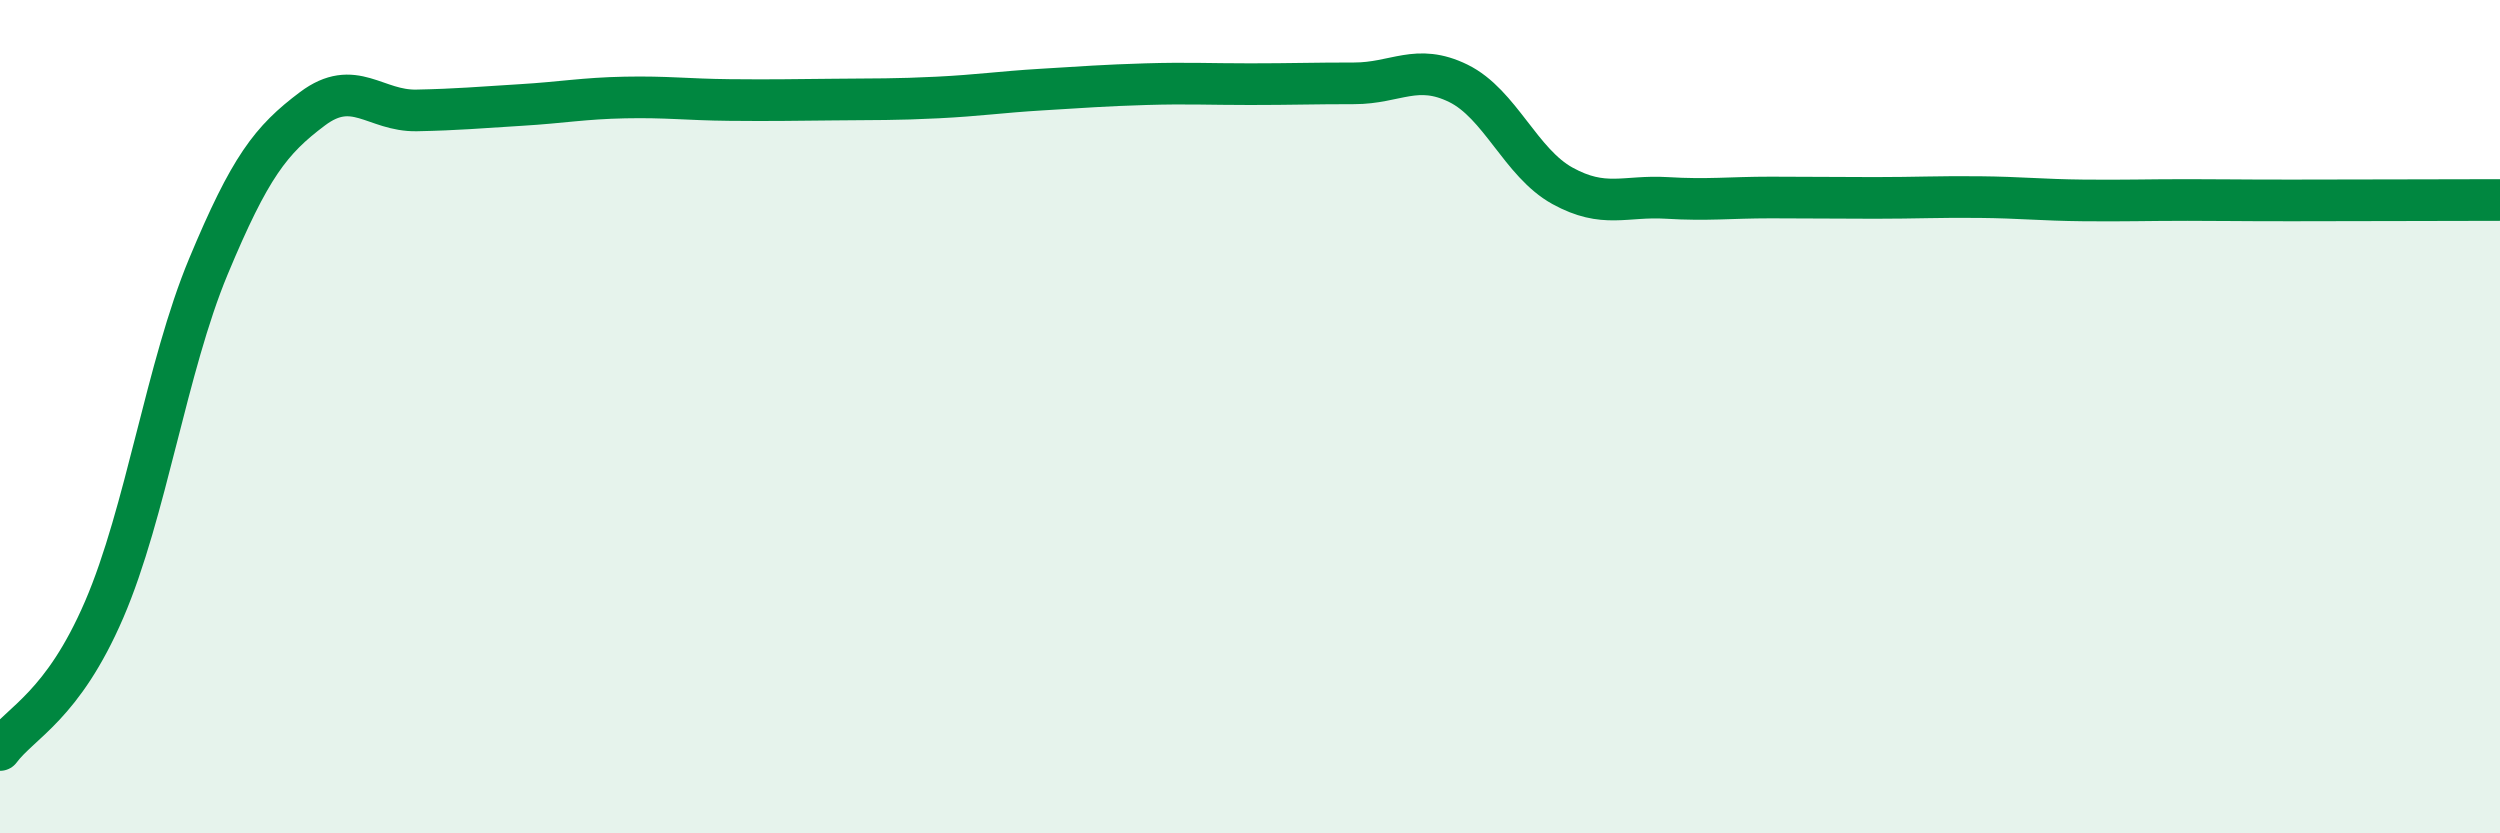 
    <svg width="60" height="20" viewBox="0 0 60 20" xmlns="http://www.w3.org/2000/svg">
      <path
        d="M 0,18 C 0.5,17.33 1.5,16.95 2.5,14.63 C 3.5,12.31 4,8.8 5,6.4 C 6,4 6.5,3.36 7.5,2.61 C 8.5,1.86 9,2.67 10,2.65 C 11,2.63 11.5,2.58 12.5,2.52 C 13.5,2.46 14,2.36 15,2.34 C 16,2.32 16.5,2.39 17.5,2.4 C 18.5,2.41 19,2.4 20,2.39 C 21,2.38 21.5,2.39 22.5,2.34 C 23.5,2.29 24,2.21 25,2.15 C 26,2.09 26.5,2.05 27.5,2.02 C 28.5,1.99 29,2.02 30,2.02 C 31,2.02 31.5,2 32.5,2 C 33.5,2 34,1.51 35,2 C 36,2.49 36.5,3.91 37.5,4.46 C 38.5,5.01 39,4.69 40,4.75 C 41,4.81 41.5,4.74 42.5,4.74 C 43.5,4.74 44,4.75 45,4.75 C 46,4.75 46.5,4.72 47.5,4.73 C 48.5,4.74 49,4.8 50,4.81 C 51,4.82 51.5,4.8 52.5,4.8 C 53.5,4.8 53.5,4.81 55,4.81 C 56.5,4.81 59,4.8 60,4.8L60 20L0 20Z"
        fill="#008740"
        opacity="0.1"
        stroke-linecap="round"
        stroke-linejoin="round"
      />
      <path
        d="M 0,18 C 0.5,17.33 1.5,16.95 2.5,14.63 C 3.5,12.31 4,8.8 5,6.4 C 6,4 6.5,3.36 7.5,2.61 C 8.5,1.86 9,2.67 10,2.65 C 11,2.63 11.5,2.58 12.5,2.52 C 13.5,2.46 14,2.36 15,2.34 C 16,2.32 16.5,2.39 17.5,2.4 C 18.5,2.41 19,2.4 20,2.39 C 21,2.38 21.5,2.39 22.5,2.34 C 23.5,2.29 24,2.21 25,2.15 C 26,2.09 26.5,2.05 27.5,2.02 C 28.5,1.99 29,2.02 30,2.02 C 31,2.02 31.5,2 32.5,2 C 33.5,2 34,1.51 35,2 C 36,2.49 36.5,3.91 37.5,4.46 C 38.5,5.01 39,4.69 40,4.75 C 41,4.81 41.5,4.74 42.5,4.74 C 43.5,4.74 44,4.75 45,4.75 C 46,4.75 46.5,4.72 47.5,4.73 C 48.5,4.74 49,4.8 50,4.81 C 51,4.82 51.5,4.8 52.5,4.8 C 53.5,4.8 53.5,4.81 55,4.81 C 56.5,4.81 59,4.8 60,4.8"
        stroke="#008740"
        stroke-width="1"
        fill="none"
        stroke-linecap="round"
        stroke-linejoin="round"
      />
    </svg>
  